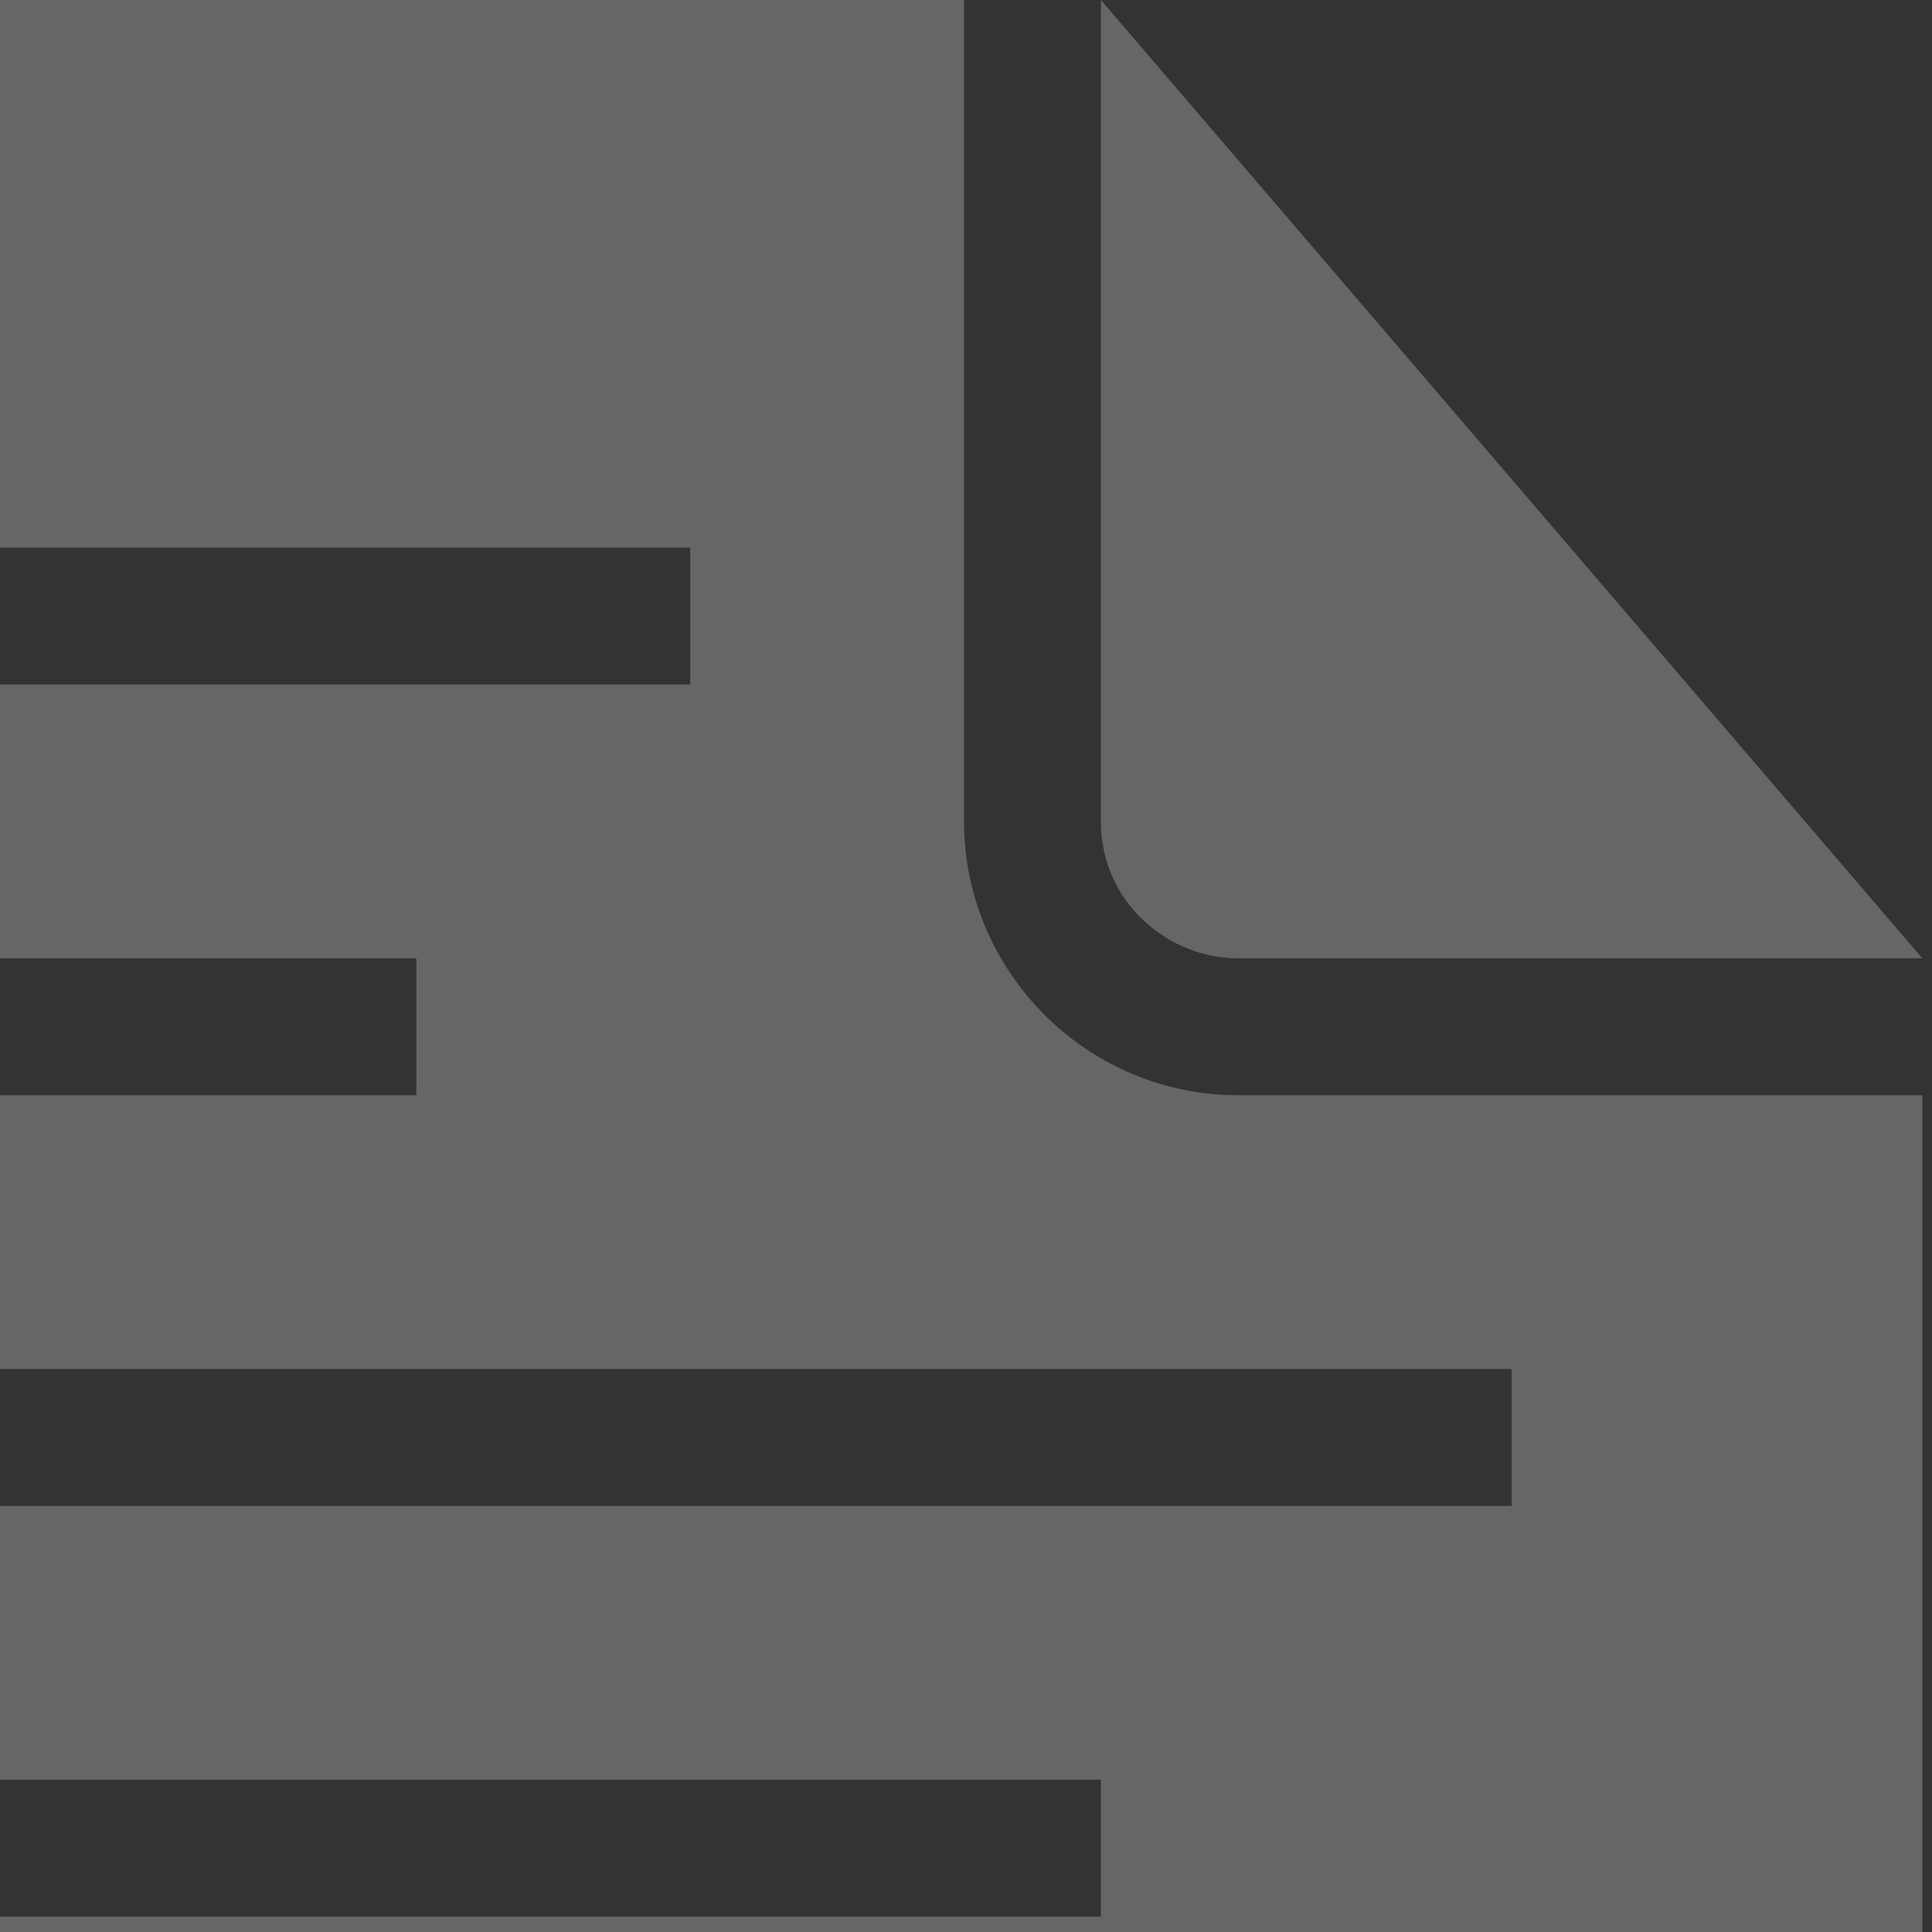 <svg width="185" height="185" viewBox="0 0 185 185" fill="none" xmlns="http://www.w3.org/2000/svg">
<rect x="0" y="0" width="185" height="185" fill="#333333" stroke="none"/>
<path d="M118.528 91.764H184.074L105.419 0V78.655C105.419 86.52 111.974 91.764 118.528 91.764Z" fill="white" fill-opacity="0.25"/>
<path d="M92.31 78.655V0H-38.782C-53.202 0 -65 11.798 -65 26.218V327.729C-65 342.149 -53.202 353.948 -38.782 353.948H157.856C172.276 353.948 184.074 342.149 184.074 327.729V104.873H118.528C104.109 104.873 92.31 93.075 92.31 78.655ZM-25.672 52.437H66.092V65.546H-25.672V52.437ZM-25.672 91.764H39.873V104.873H-25.672V91.764ZM-25.672 170.419H105.419V183.528H-25.672V170.419ZM-25.672 249.074H92.31V262.183H-25.672V249.074ZM144.747 301.511H-25.672V288.402H144.747V301.511ZM144.747 222.856H-25.672V209.747H144.747V222.856ZM144.747 144.201H-25.672V131.092H144.747V144.201Z" fill="white" fill-opacity="0.25"/>
</svg>
